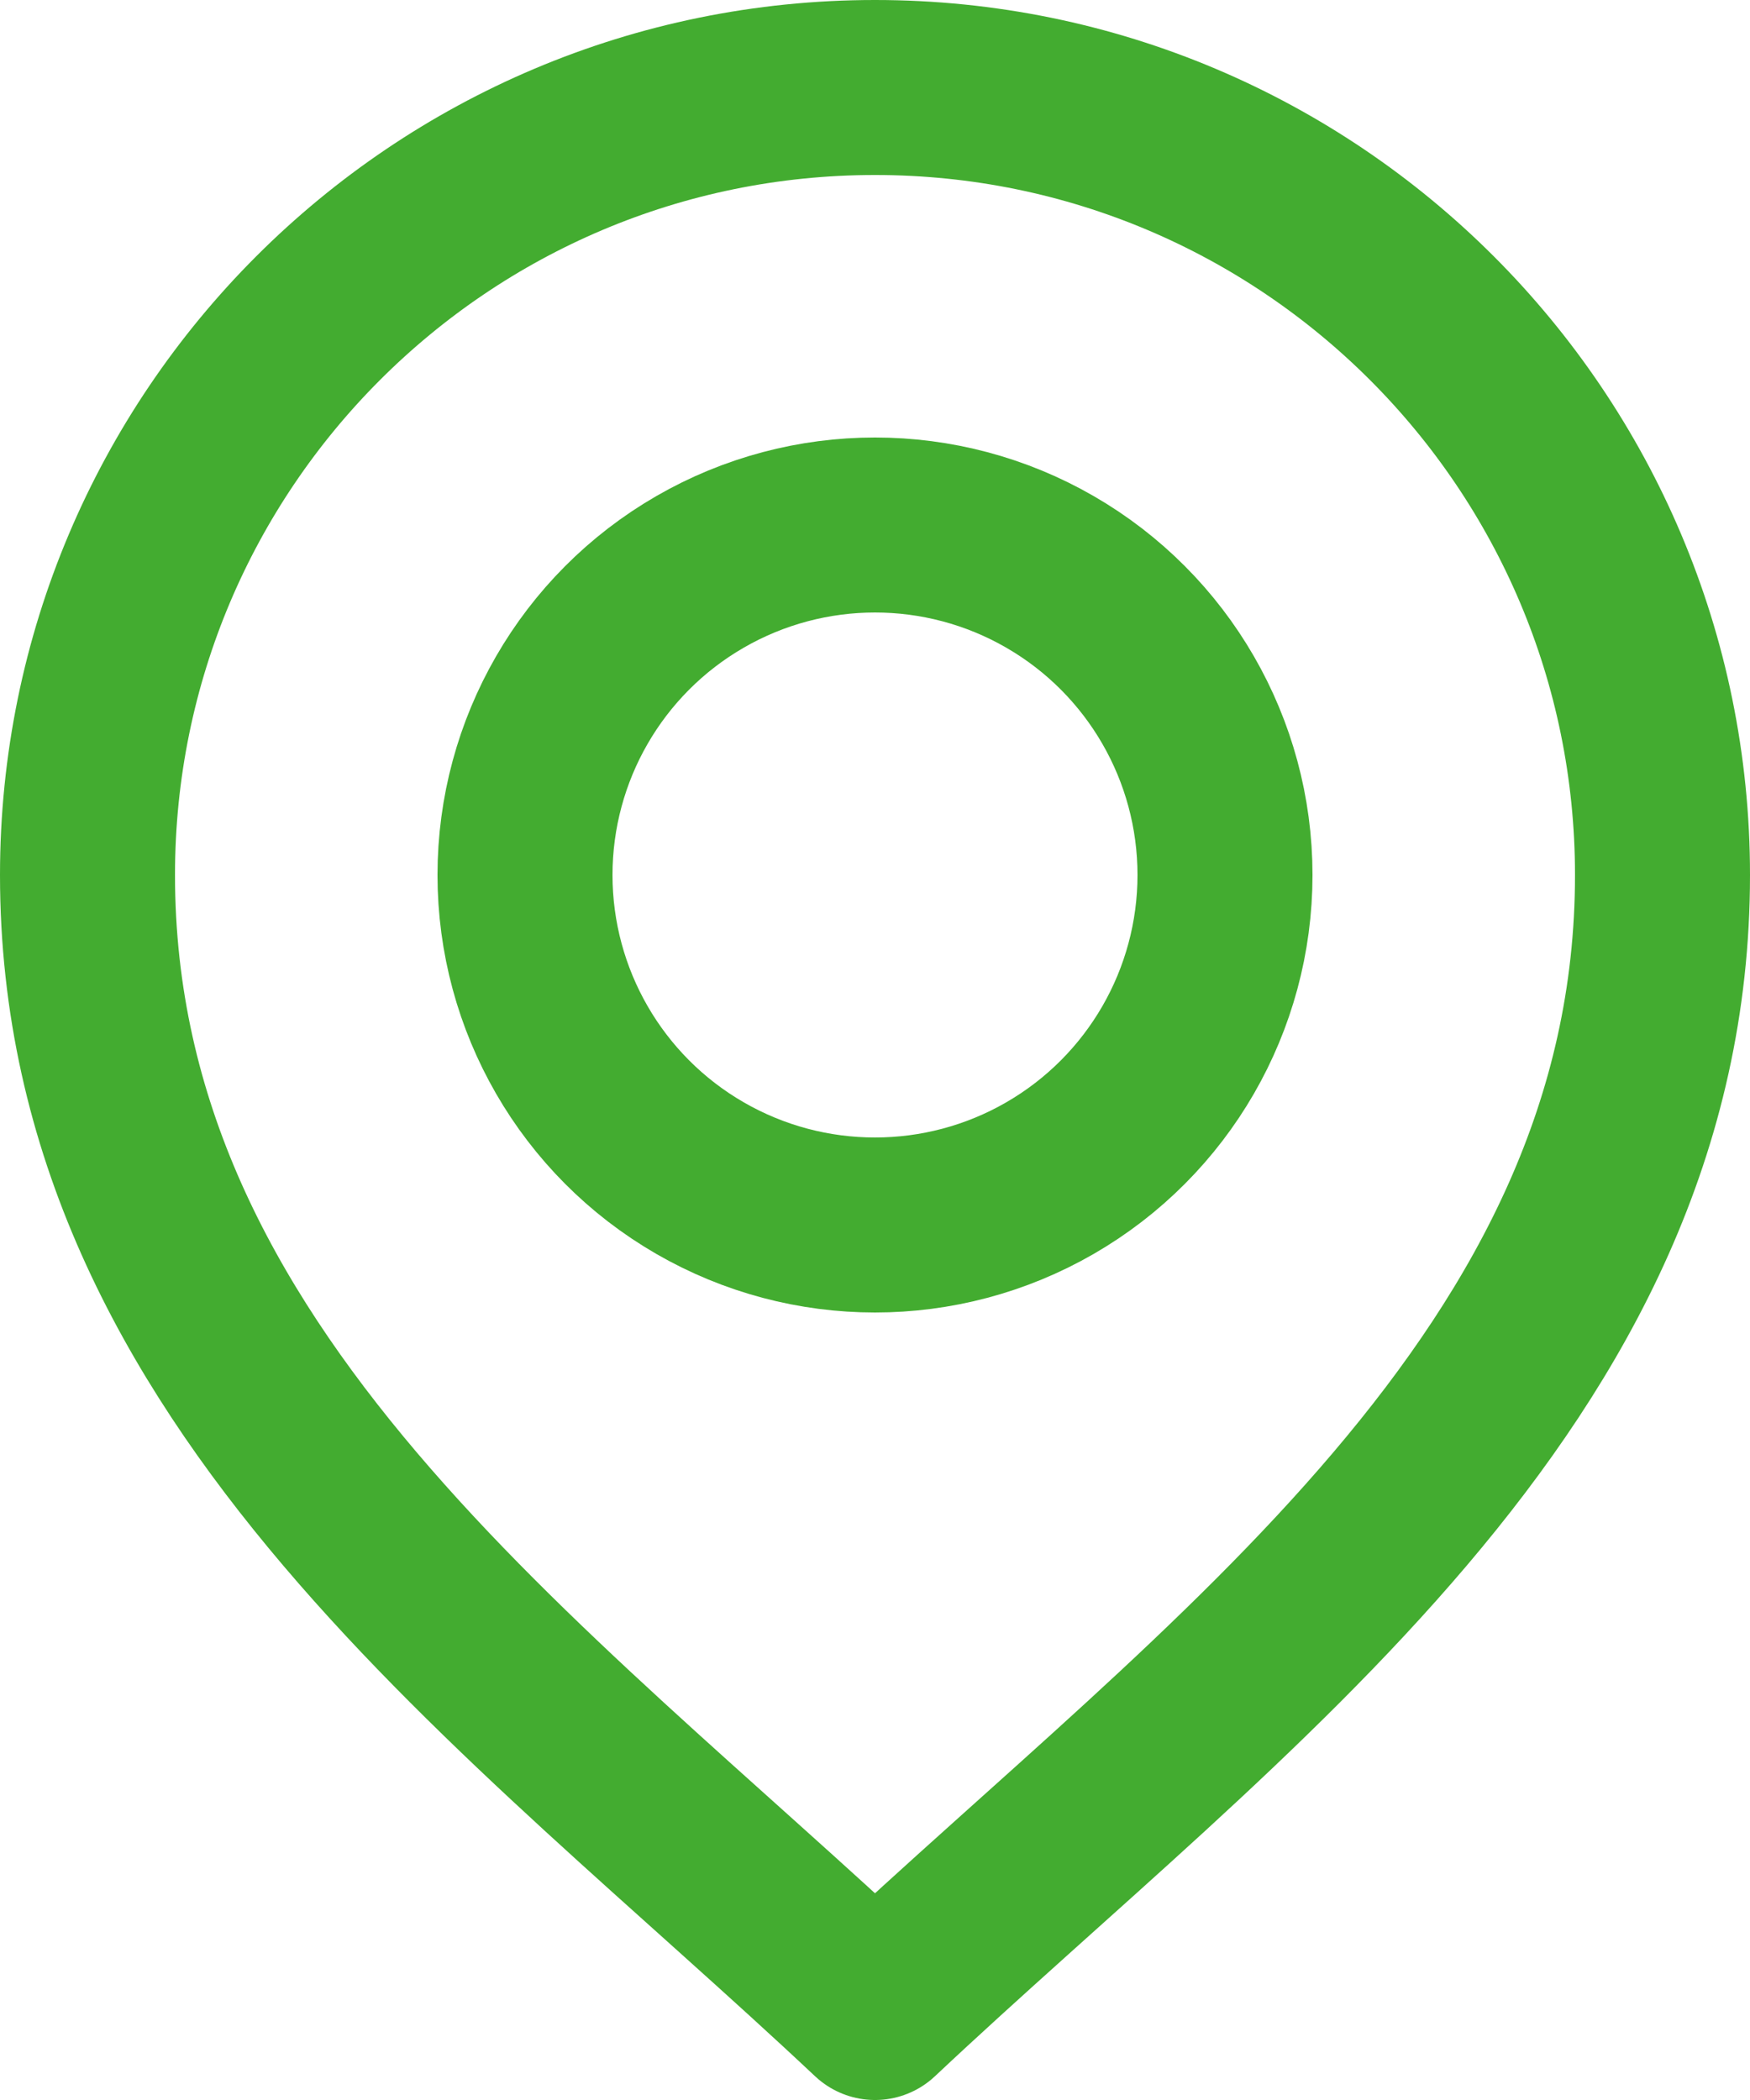 <?xml version="1.0" encoding="UTF-8"?><svg id="Warstwa_2" xmlns="http://www.w3.org/2000/svg" viewBox="0 0 180 216"><defs><style>.cls-1{fill:none;stroke:#43ac30;stroke-linecap:round;stroke-linejoin:round;stroke-width:18px;}</style></defs><g id="_Ńëîé_1"><circle class="cls-1" cx="90" cy="90" r="36"/><path class="cls-1" d="M9,90C9,45.26,45.26,9,90,9s81,36.26,81,81c0,51.75-45,83.15-81,117C54,173.15,9,141.75,9,90Z"/></g></svg>